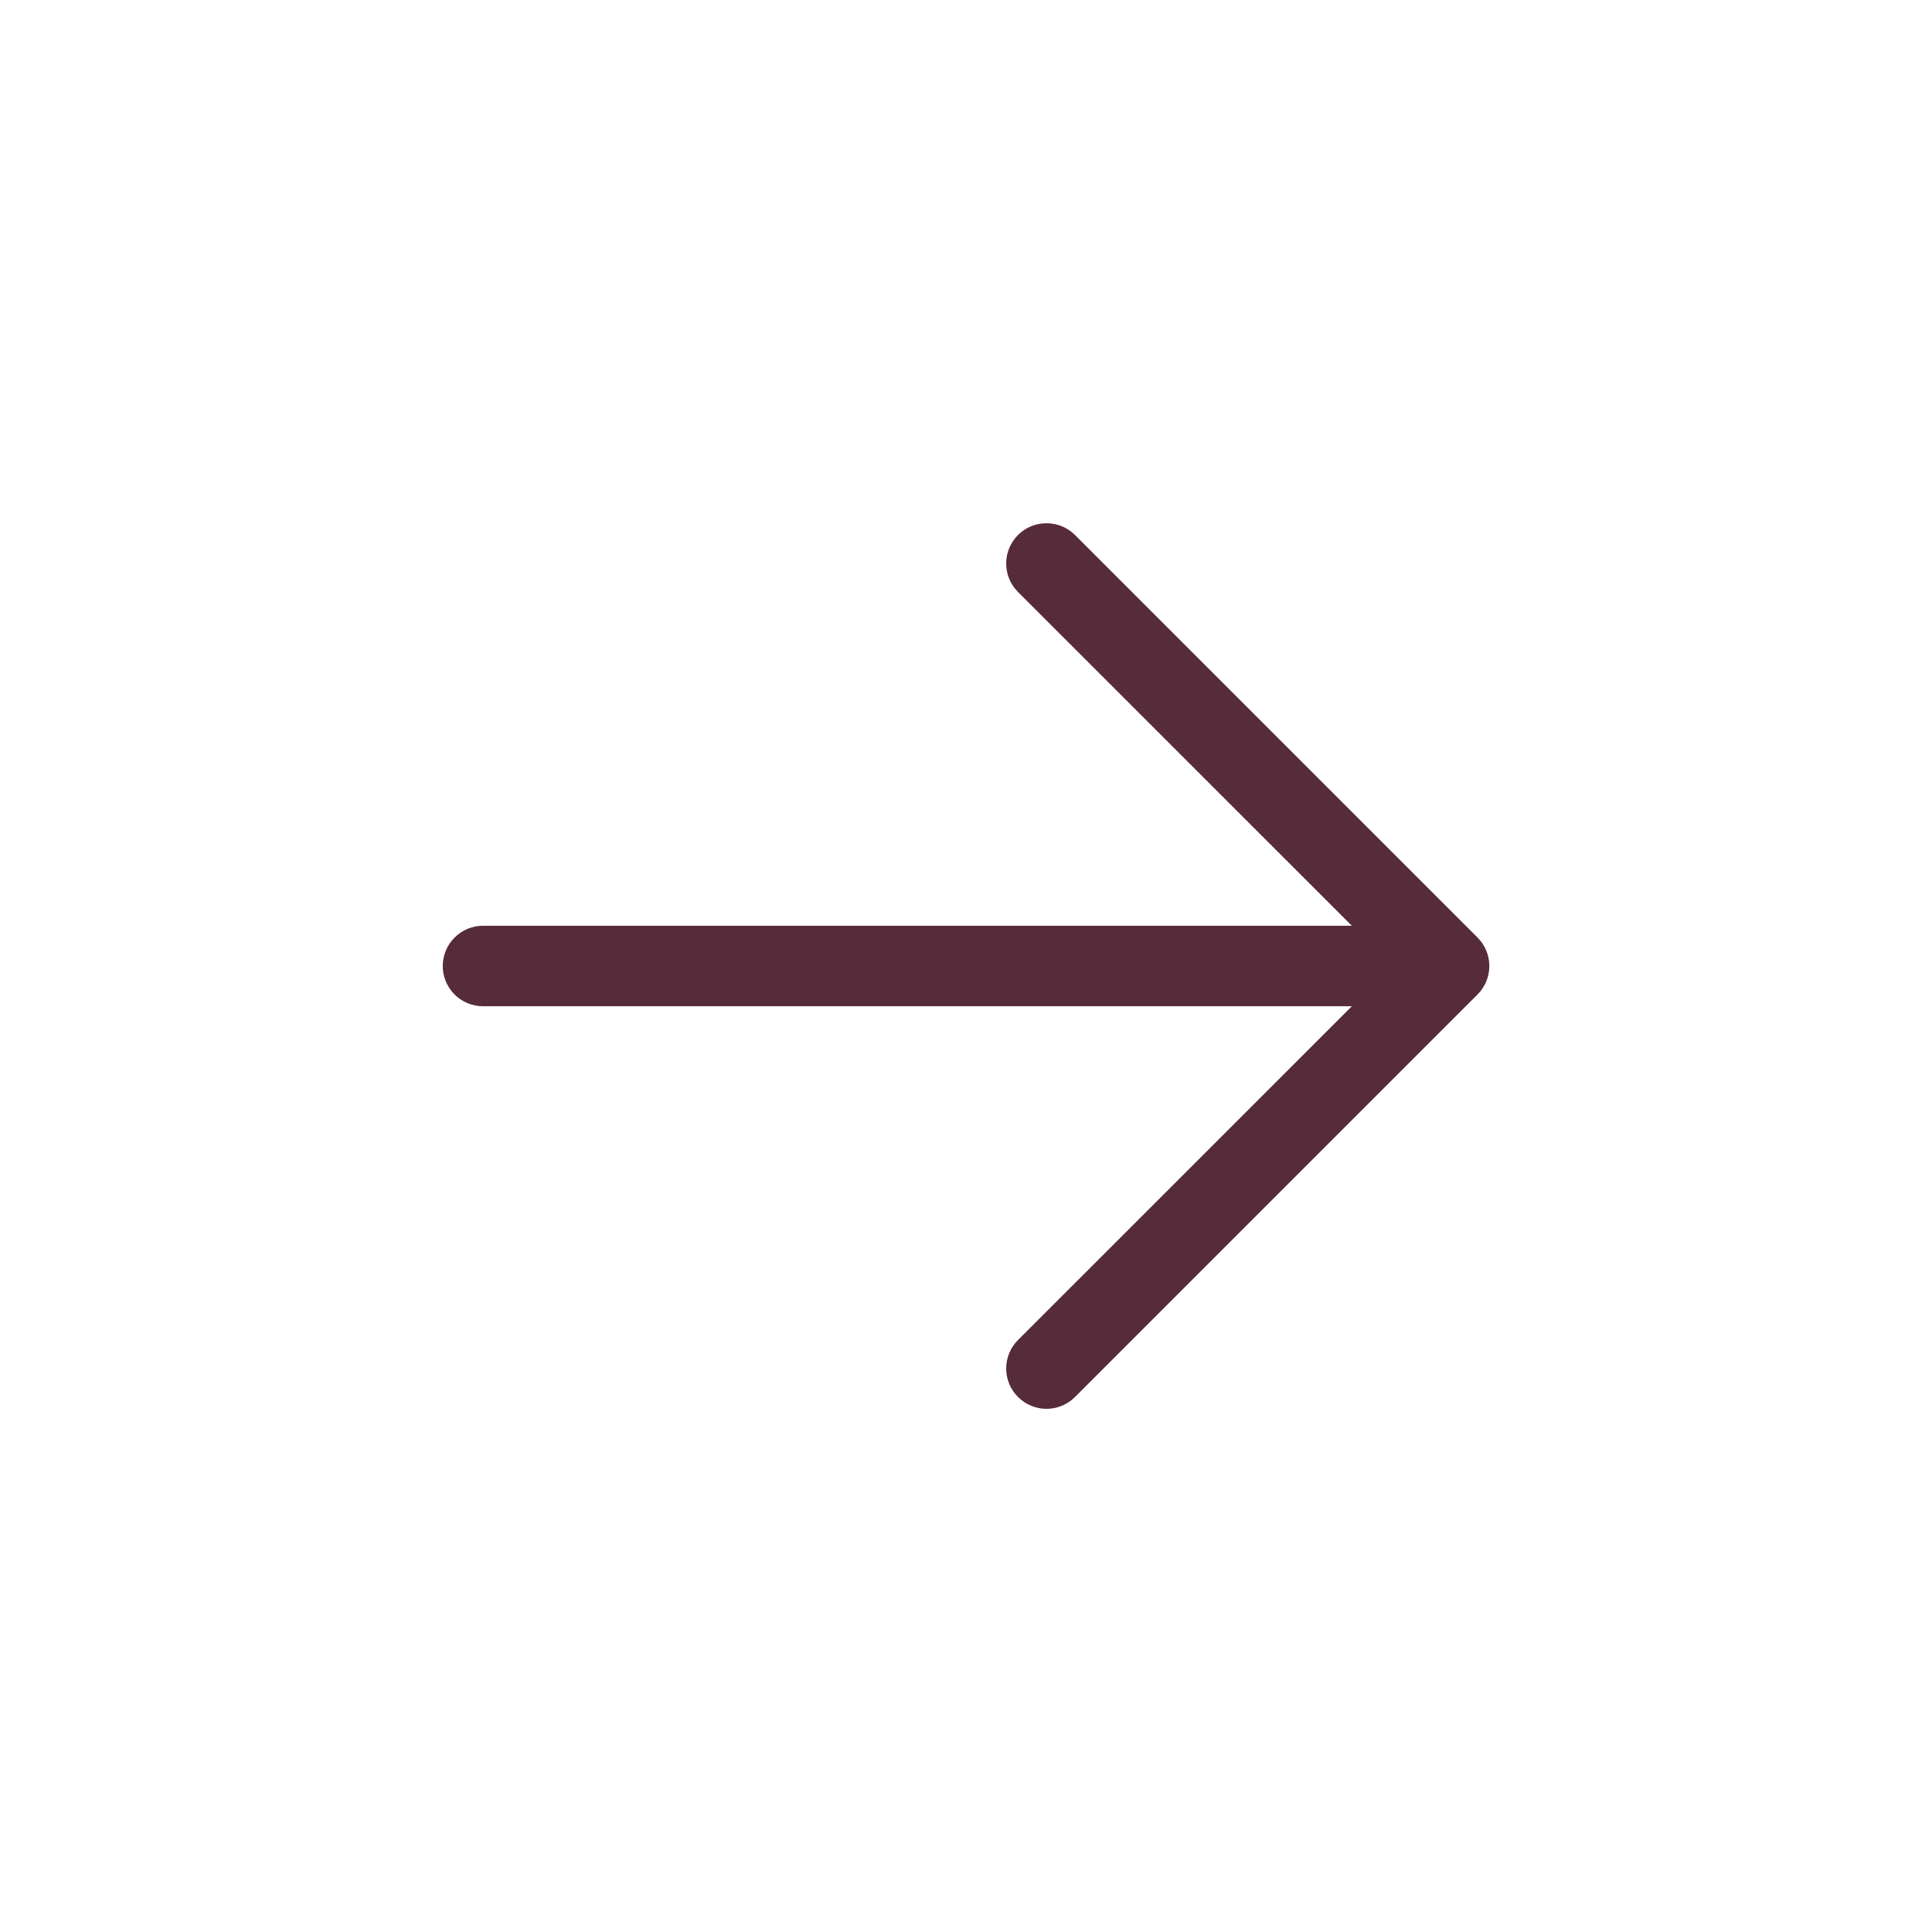 <?xml version="1.0" encoding="UTF-8"?> <svg xmlns="http://www.w3.org/2000/svg" width="24" height="24" viewBox="0 0 24 24" fill="none"><path d="M18.354 12.354L13.354 17.354C13.26 17.448 13.133 17.501 13 17.501C12.867 17.501 12.74 17.448 12.646 17.354C12.552 17.26 12.499 17.133 12.499 17C12.499 16.867 12.552 16.74 12.646 16.646L16.793 12.5L6 12.5C5.867 12.5 5.74 12.447 5.647 12.354C5.553 12.26 5.5 12.133 5.5 12C5.5 11.867 5.553 11.74 5.647 11.647C5.74 11.553 5.867 11.5 6 11.5L16.793 11.5L12.646 7.354C12.552 7.26 12.499 7.133 12.499 7C12.499 6.867 12.552 6.74 12.646 6.646C12.74 6.552 12.867 6.5 13 6.5C13.133 6.5 13.26 6.552 13.354 6.646L18.354 11.646C18.401 11.693 18.438 11.748 18.463 11.809C18.488 11.869 18.501 11.934 18.501 12C18.501 12.066 18.488 12.131 18.463 12.192C18.438 12.252 18.401 12.308 18.354 12.354Z" fill="#562B3A"></path></svg> 